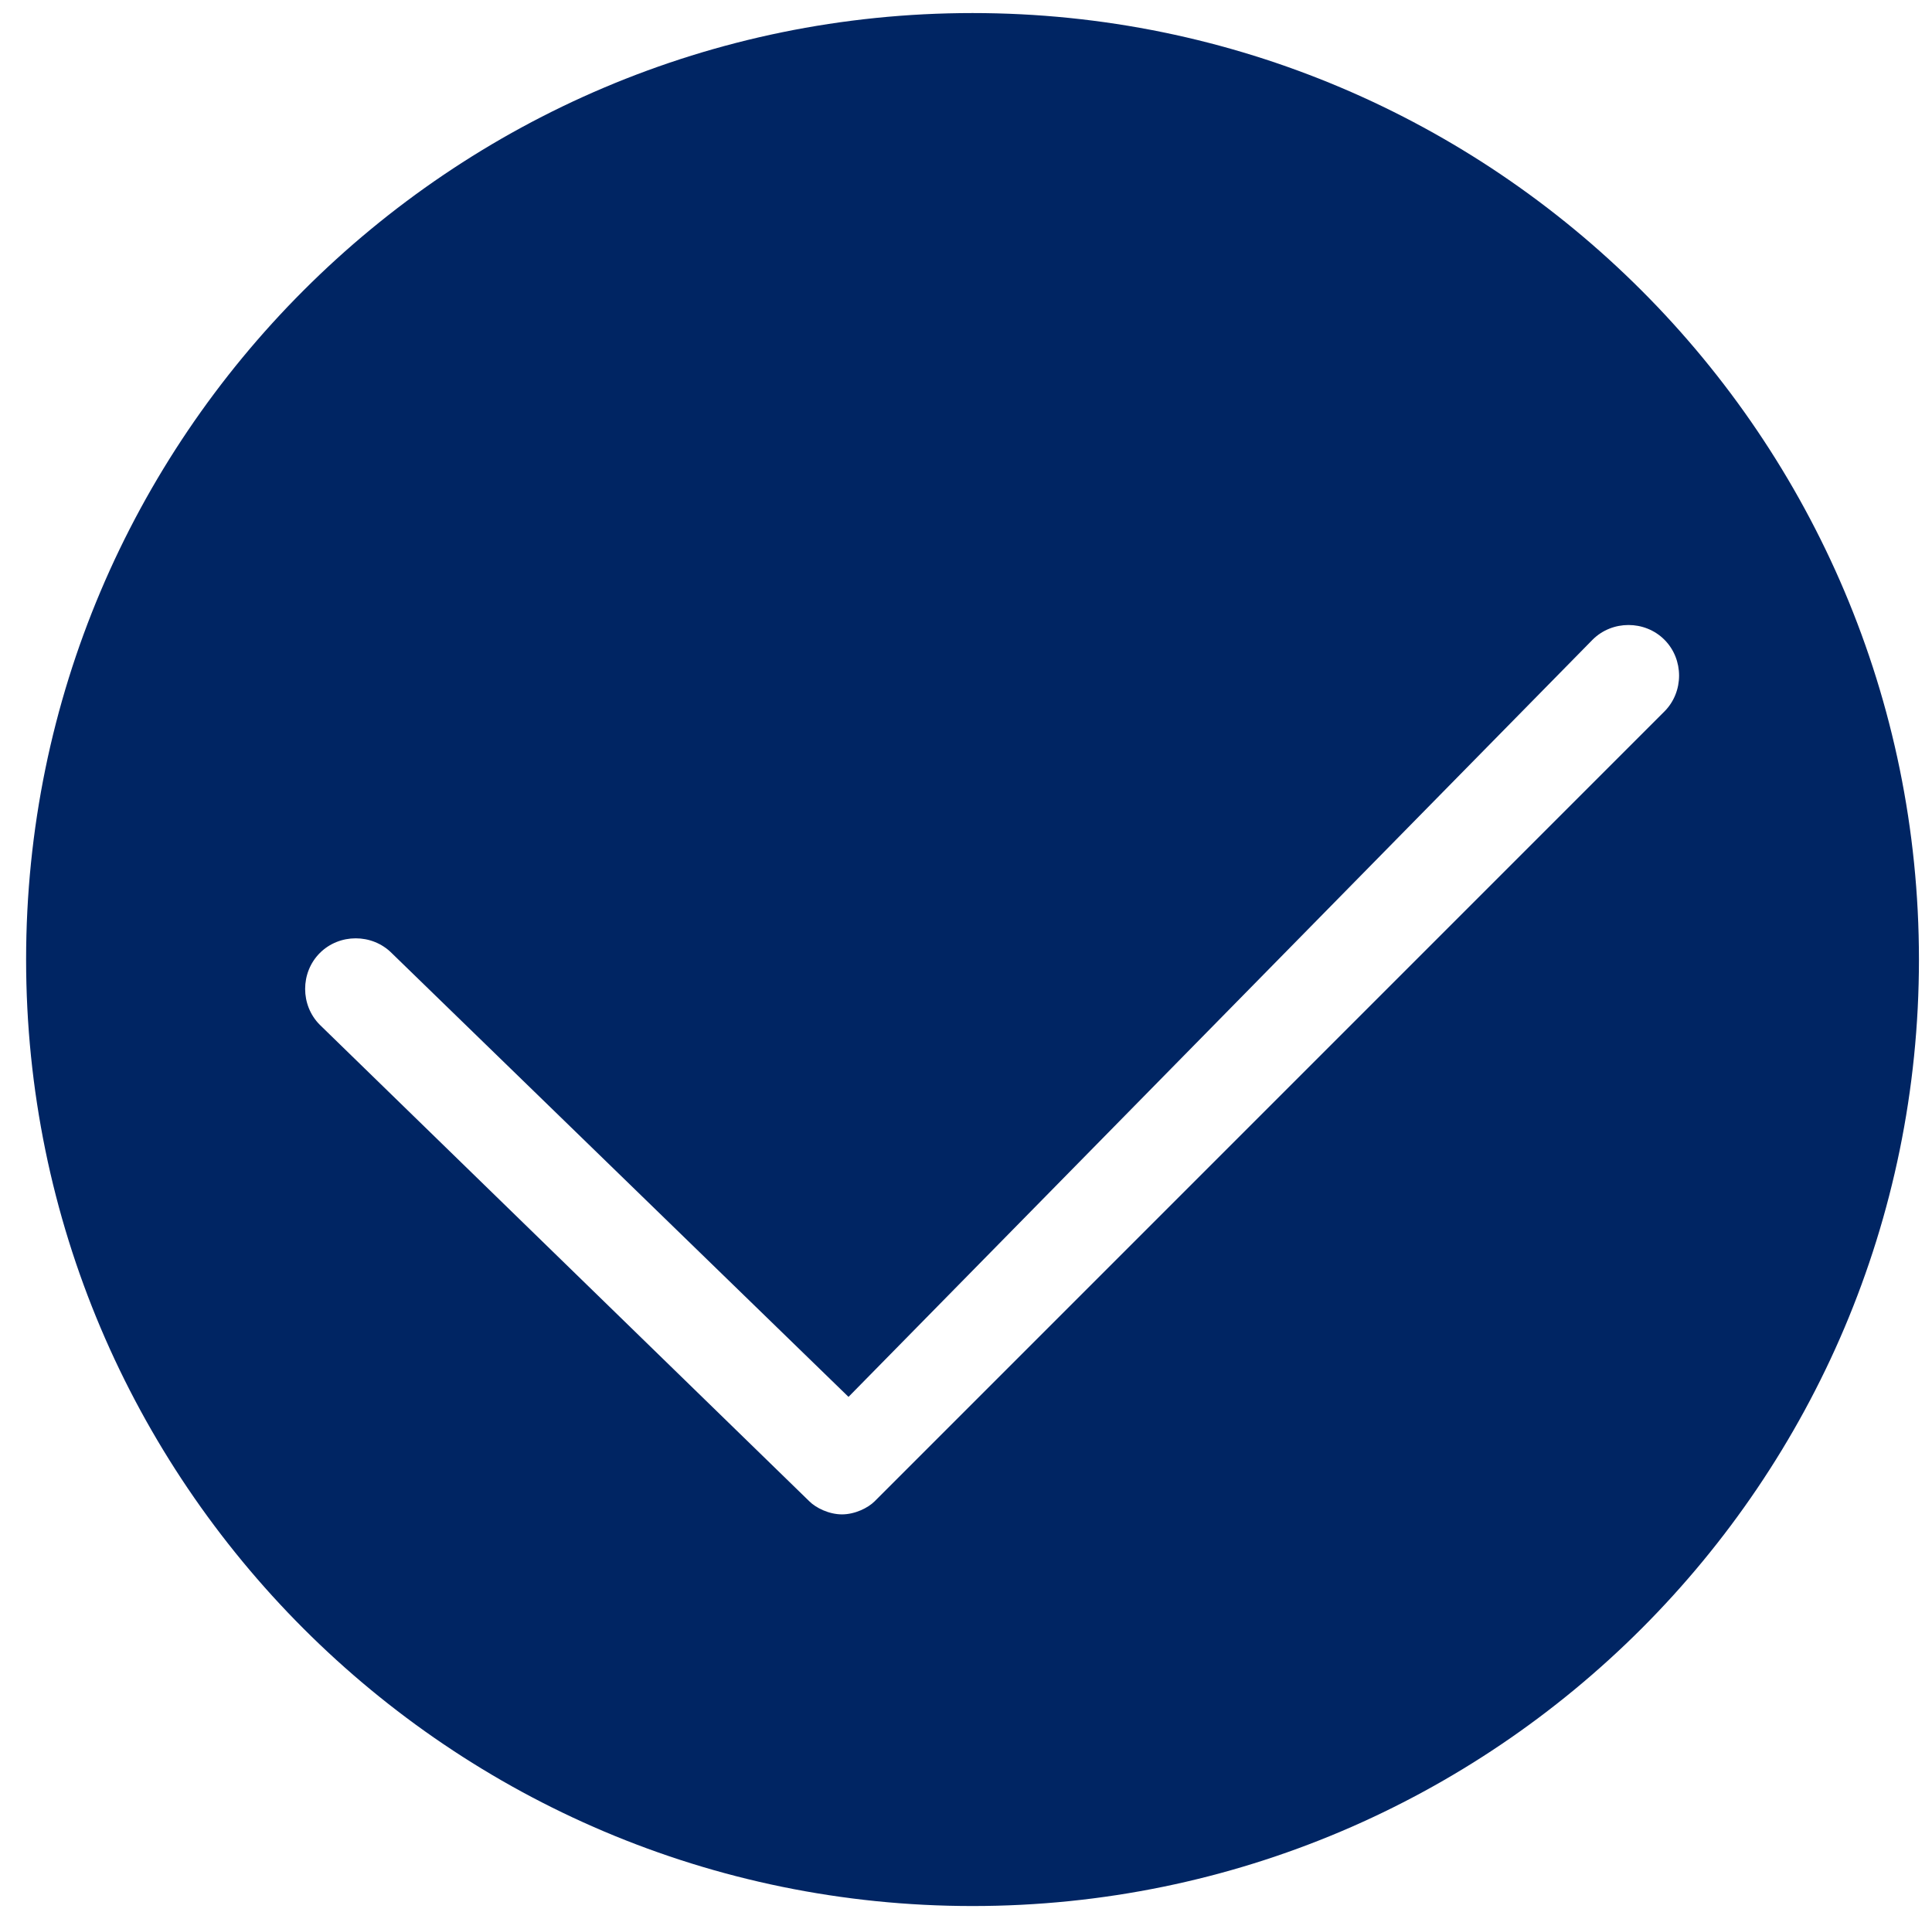 <?xml version="1.0" encoding="utf-8"?>
<!-- Generator: Adobe Illustrator 22.0.1, SVG Export Plug-In . SVG Version: 6.00 Build 0)  -->
<svg version="1.1" id="Layer_1" xmlns="http://www.w3.org/2000/svg" xmlns:xlink="http://www.w3.org/1999/xlink" x="0px" y="0px"
	 viewBox="0 0 29.6 29.4" style="enable-background:new 0 0 29.6 29.4;" xml:space="preserve">
<style type="text/css">
	.st0{fill:#002563;}
</style>
<g>
	<path class="st0" d="M14.9,0.2c-8,0-14.5,6.5-14.5,14.5s6.5,14.5,14.5,14.5s14.5-6.5,14.5-14.5S22.9,0.2,14.9,0.2z M13.4,23
		c-0.1,0.1-0.3,0.2-0.5,0.2c-0.2,0-0.4-0.1-0.5-0.2l-7.5-7.3c-0.3-0.3-0.3-0.8,0-1.1c0.3-0.3,0.8-0.3,1.1,0l7,6.8L24.4,9.8
		c0.3-0.3,0.8-0.3,1.1,0s0.3,0.8,0,1.1L13.4,23z"/>
</g>
</svg>
